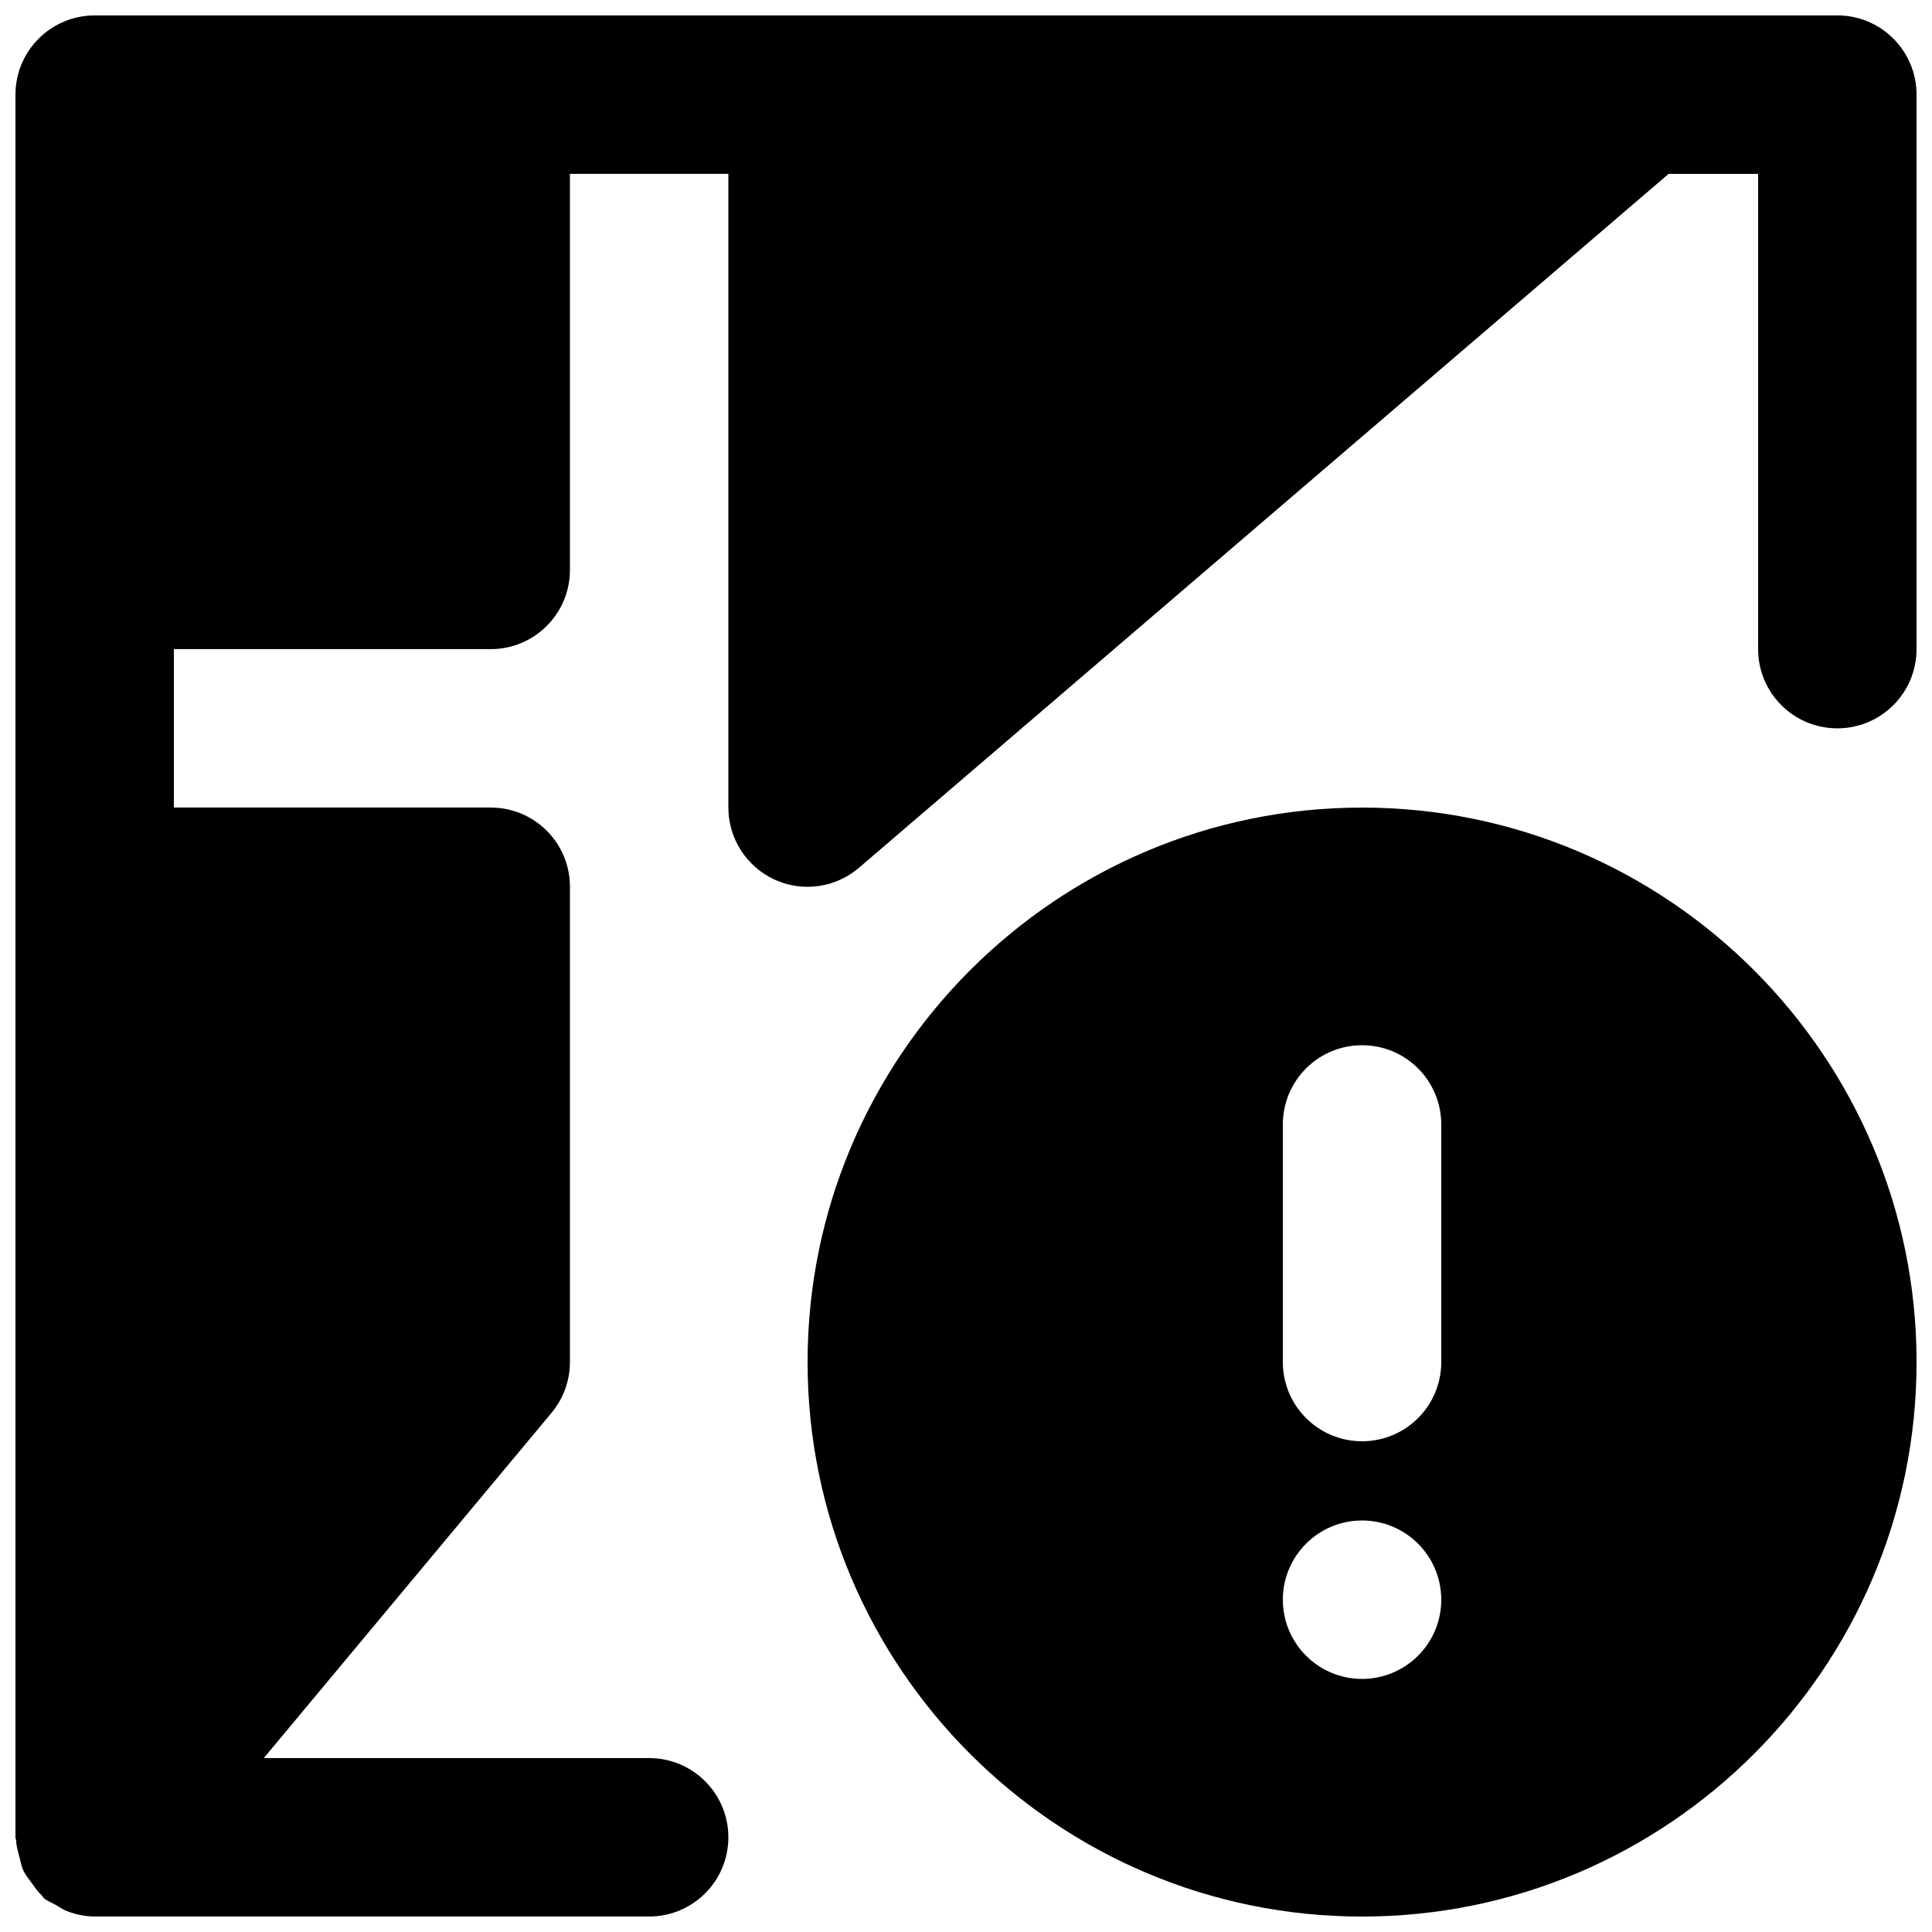 <?xml version="1.0" encoding="UTF-8"?>
<!-- Uploaded to: ICON Repo, www.svgrepo.com, Generator: ICON Repo Mixer Tools -->
<svg width="800px" height="800px" version="1.1" viewBox="144 144 512 512" xmlns="http://www.w3.org/2000/svg">
 <defs>
  <clipPath id="b">
   <path d="m148.09 148.09h503.81v503.81h-503.81z"/>
  </clipPath>
  <clipPath id="a">
   <path d="m358 358h293.9v293.9h-293.9z"/>
  </clipPath>
 </defs>
 <g>
  <g clip-path="url(#b)">
   <path d="m630.91 148.09h-461.82c-11.609 0-20.992 9.406-20.992 20.992v461.82c0 0.316 0.168 0.59 0.188 0.902 0.062 1.512 0.484 2.918 0.883 4.391 0.316 1.215 0.504 2.434 1.027 3.547 0.527 1.133 1.367 2.078 2.102 3.125 0.883 1.219 1.656 2.414 2.75 3.422 0.25 0.234 0.336 0.527 0.586 0.734 1.008 0.84 2.184 1.242 3.254 1.871 0.883 0.48 1.637 1.09 2.606 1.469 2.453 0.965 4.996 1.531 7.578 1.531h146.96c11.609 0 20.992-9.402 20.992-20.992 0-11.586-9.383-20.992-20.992-20.992h-102.13l76.285-91.523c3.129-3.781 4.852-8.523 4.852-13.438v-125.95c0-11.59-9.383-20.992-20.992-20.992h-83.969v-41.984h83.969c11.609 0 20.992-9.406 20.992-20.992v-104.96h41.984v167.94c0 8.207 4.785 15.637 12.215 19.082 7.453 3.441 16.207 2.184 22.422-3.148l214.54-183.87h23.719v125.95c0 11.586 9.383 20.992 20.992 20.992s20.992-9.406 20.992-20.992v-146.95c0-11.586-9.383-20.992-20.992-20.992" fill-rule="evenodd"/>
  </g>
  <g clip-path="url(#a)">
   <path d="m525.95 504.96c0 11.59-9.383 20.992-20.992 20.992-11.605 0-20.992-9.402-20.992-20.992v-62.973c0-11.59 9.387-20.992 20.992-20.992 11.609 0 20.992 9.402 20.992 20.992zm-20.992 83.969c-11.586 0-20.992-9.402-20.992-20.992 0-11.586 9.406-20.992 20.992-20.992 11.59 0 20.992 9.406 20.992 20.992 0 11.59-9.402 20.992-20.992 20.992zm0-230.91c-81.008 0-146.94 65.914-146.94 146.94 0 81.031 65.934 146.95 146.94 146.95 81.012 0 146.95-65.914 146.95-146.95 0-81.027-65.934-146.94-146.95-146.94z" fill-rule="evenodd"/>
  </g>
 </g>
</svg>